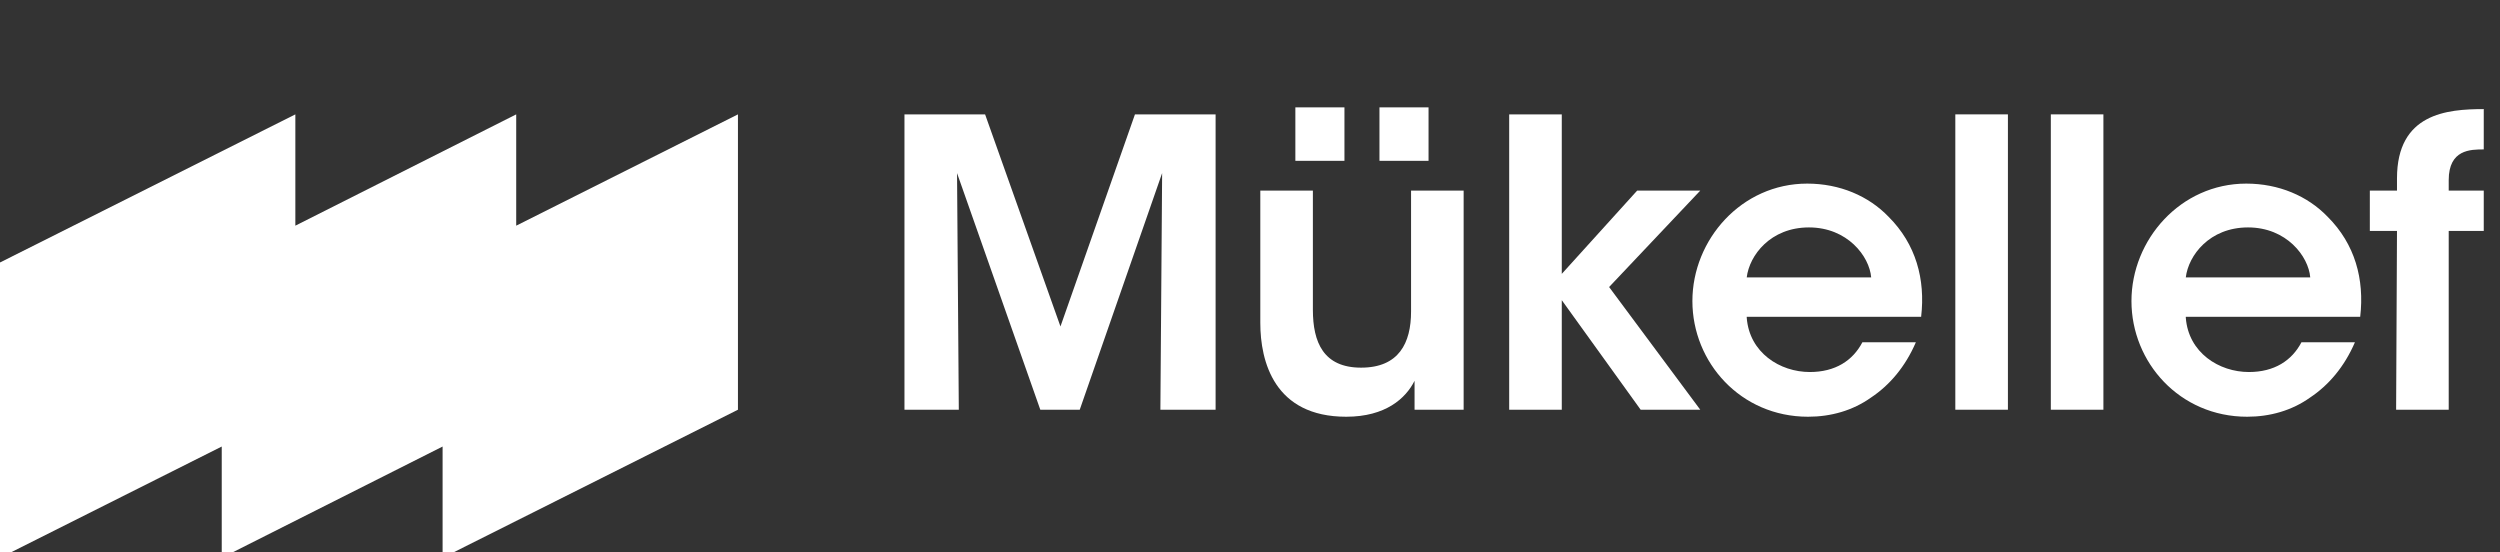 <svg width="163" height="36" viewBox="0 0 163 36" fill="none" xmlns="http://www.w3.org/2000/svg">
<rect x="0" y="0" width="163" height="36" fill="#333333" stroke="none"/>
<g clip-path="url(#clip0_13556_9597)">
<path d="M48.114 7.457V26.714L28.857 36.371V29.114L14.457 36.371V29.114L0 36.371V17.114L19.257 7.457V14.714L33.657 7.457V14.714L48.114 7.457Z" fill="white"/>
<path d="M58.971 26.714V7.457H64.228L69.142 21.286L73.999 7.457H79.257V26.714H75.657L75.771 11.286L70.399 26.714H67.828L62.399 11.286L62.514 26.714H58.971Z" fill="white"/>
<path d="M95.429 26.713H92.229V24.828C91.658 25.971 90.343 27.171 87.772 27.171C83.086 27.171 82.172 23.571 82.172 21.056V12.428H85.6V20.199C85.6 22.313 86.286 23.971 88.743 23.971C91.2 23.971 92.001 22.371 92.001 20.313V12.428H95.429V26.713Z" fill="white"/>
<path d="M98.399 7.457H101.828V17.857L106.742 12.428H110.857L104.914 18.714L110.857 26.714H106.971L101.828 19.571V26.714H98.399V7.457Z" fill="white"/>
<path d="M113.887 20.714C114.058 22.999 116.058 24.256 118.001 24.256C119.658 24.256 120.801 23.514 121.429 22.314H124.915C124.229 23.913 123.201 25.113 122.001 25.913C120.801 26.771 119.372 27.171 117.887 27.171C113.487 27.171 110.344 23.628 110.344 19.628C110.344 15.628 113.544 11.971 117.829 11.971C119.944 11.971 121.829 12.771 123.144 14.142C124.915 15.914 125.544 18.199 125.258 20.656H113.887V20.714ZM122.001 18.085C121.887 16.714 120.458 14.828 117.944 14.828C115.429 14.828 114.058 16.656 113.887 18.085H122.001Z" fill="white"/>
<path d="M127.487 7.457H130.916V26.714H127.487V7.457Z" fill="white"/>
<path d="M133.714 7.457H137.142V26.714H133.714V7.457Z" fill="white"/>
<path d="M142.514 20.714C142.685 22.999 144.685 24.256 146.628 24.256C148.285 24.256 149.428 23.514 150.056 22.314H153.542C152.856 23.913 151.828 25.113 150.628 25.913C149.428 26.771 147.999 27.171 146.514 27.171C142.114 27.171 138.971 23.628 138.971 19.628C138.971 15.628 142.171 11.971 146.456 11.971C148.571 11.971 150.456 12.771 151.771 14.142C153.542 15.914 154.171 18.199 153.885 20.656H142.514V20.714ZM150.628 18.085C150.514 16.714 149.085 14.828 146.571 14.828C144.056 14.828 142.685 16.656 142.514 18.085H150.628Z" fill="white"/>
<path d="M156.284 15.056H154.513V12.428H156.284V11.628C156.284 7.399 159.541 7.113 161.941 7.113V9.742C161.084 9.742 159.656 9.742 159.656 11.742V12.428H161.941V15.056H159.656V26.713H156.227L156.284 15.056Z" fill="white"/>
<path d="M87.658 7H84.458V10.486H87.658V7Z" fill="white"/>
<path d="M93.141 7H89.941V10.486H93.141V7Z" fill="white"/>
</g>
<defs>
<clipPath id="clip0_13556_9597">
<rect width="162.286" height="36" fill="white"/>
</clipPath>
</defs>
</svg>
